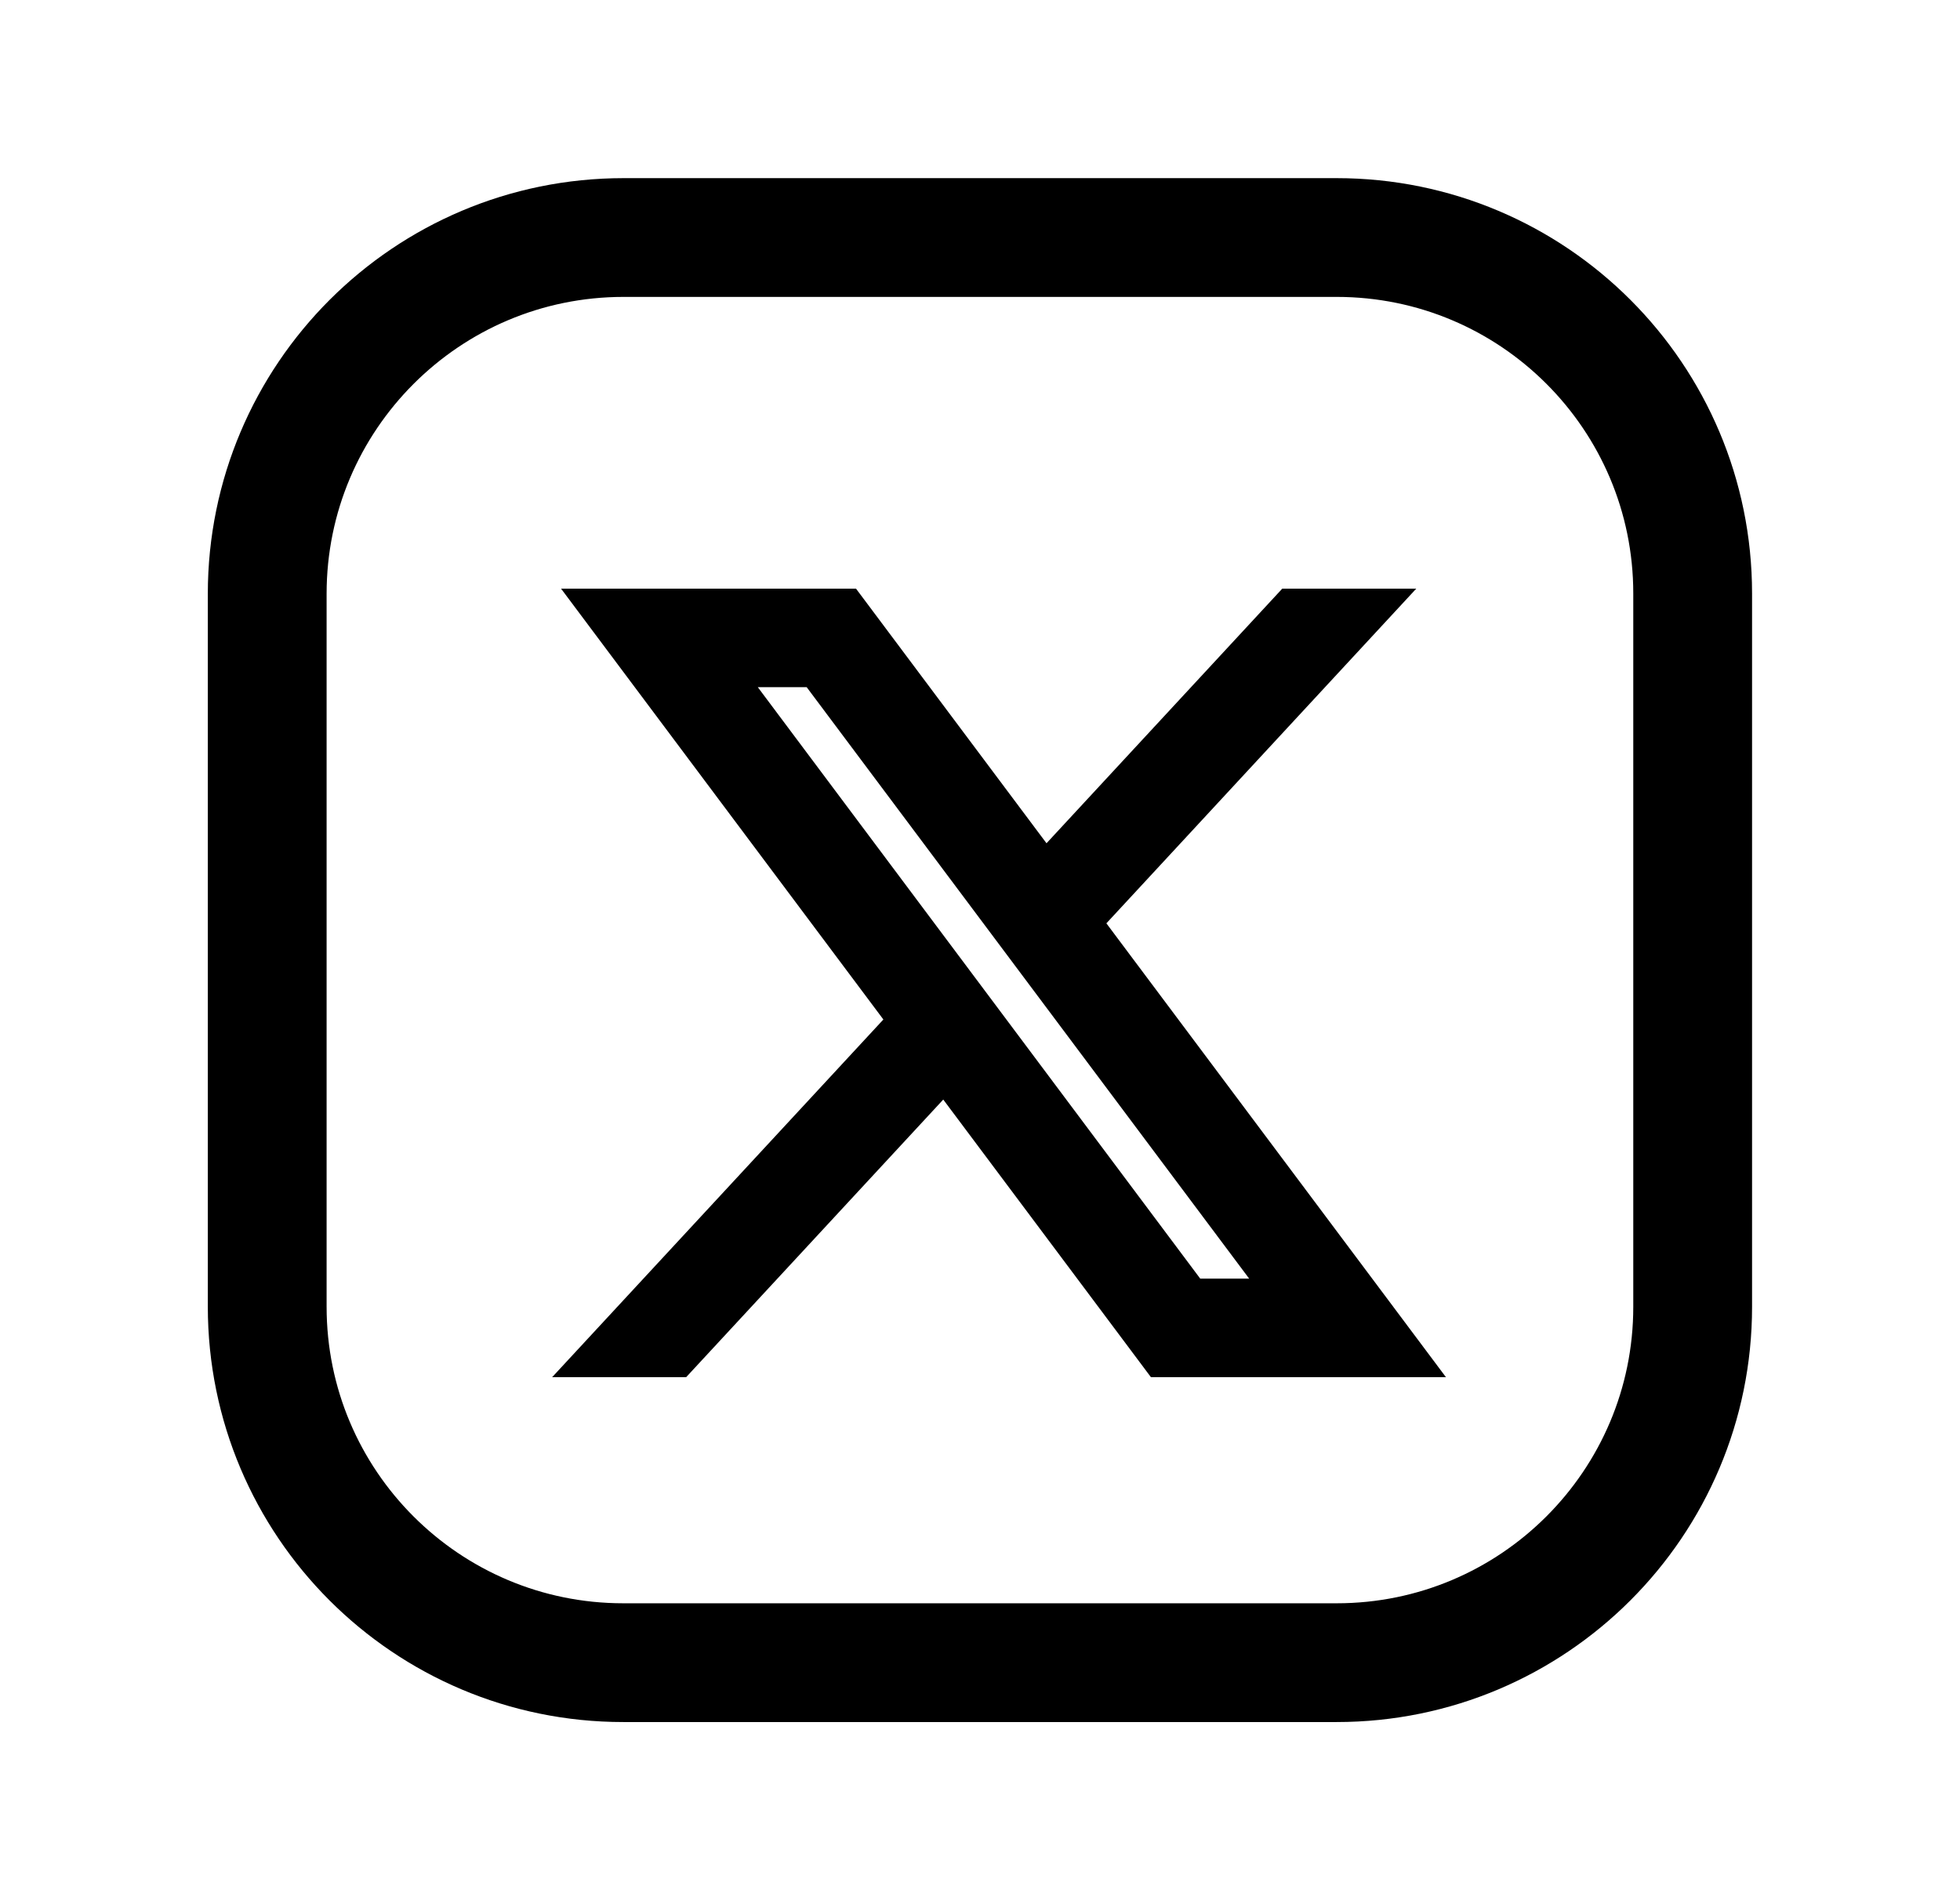 <svg width="33" height="32" viewBox="0 0 33 32" fill="none" xmlns="http://www.w3.org/2000/svg">
<path fill-rule="evenodd" clip-rule="evenodd" d="M10.499 4H22.505C25.815 4 28.499 6.684 28.499 9.995V22.007C28.499 25.316 25.815 28 22.505 28H10.494C7.183 28 4.499 25.316 4.499 22.005V10C4.499 6.687 7.186 4 10.499 4V4Z" stroke="black" stroke-width="2" stroke-linecap="round" stroke-linejoin="round"/>
<path d="M10.245 10.313L15.393 17.196L10.212 22.792H11.378L15.914 17.893L19.578 22.792H23.546L18.108 15.522L22.93 10.313H21.764L17.587 14.825L14.212 10.313H10.245ZM11.96 11.172H13.782L21.831 21.933H20.008L11.96 11.172Z" fill="black" stroke="black" stroke-width="0.8"/>
</svg>
